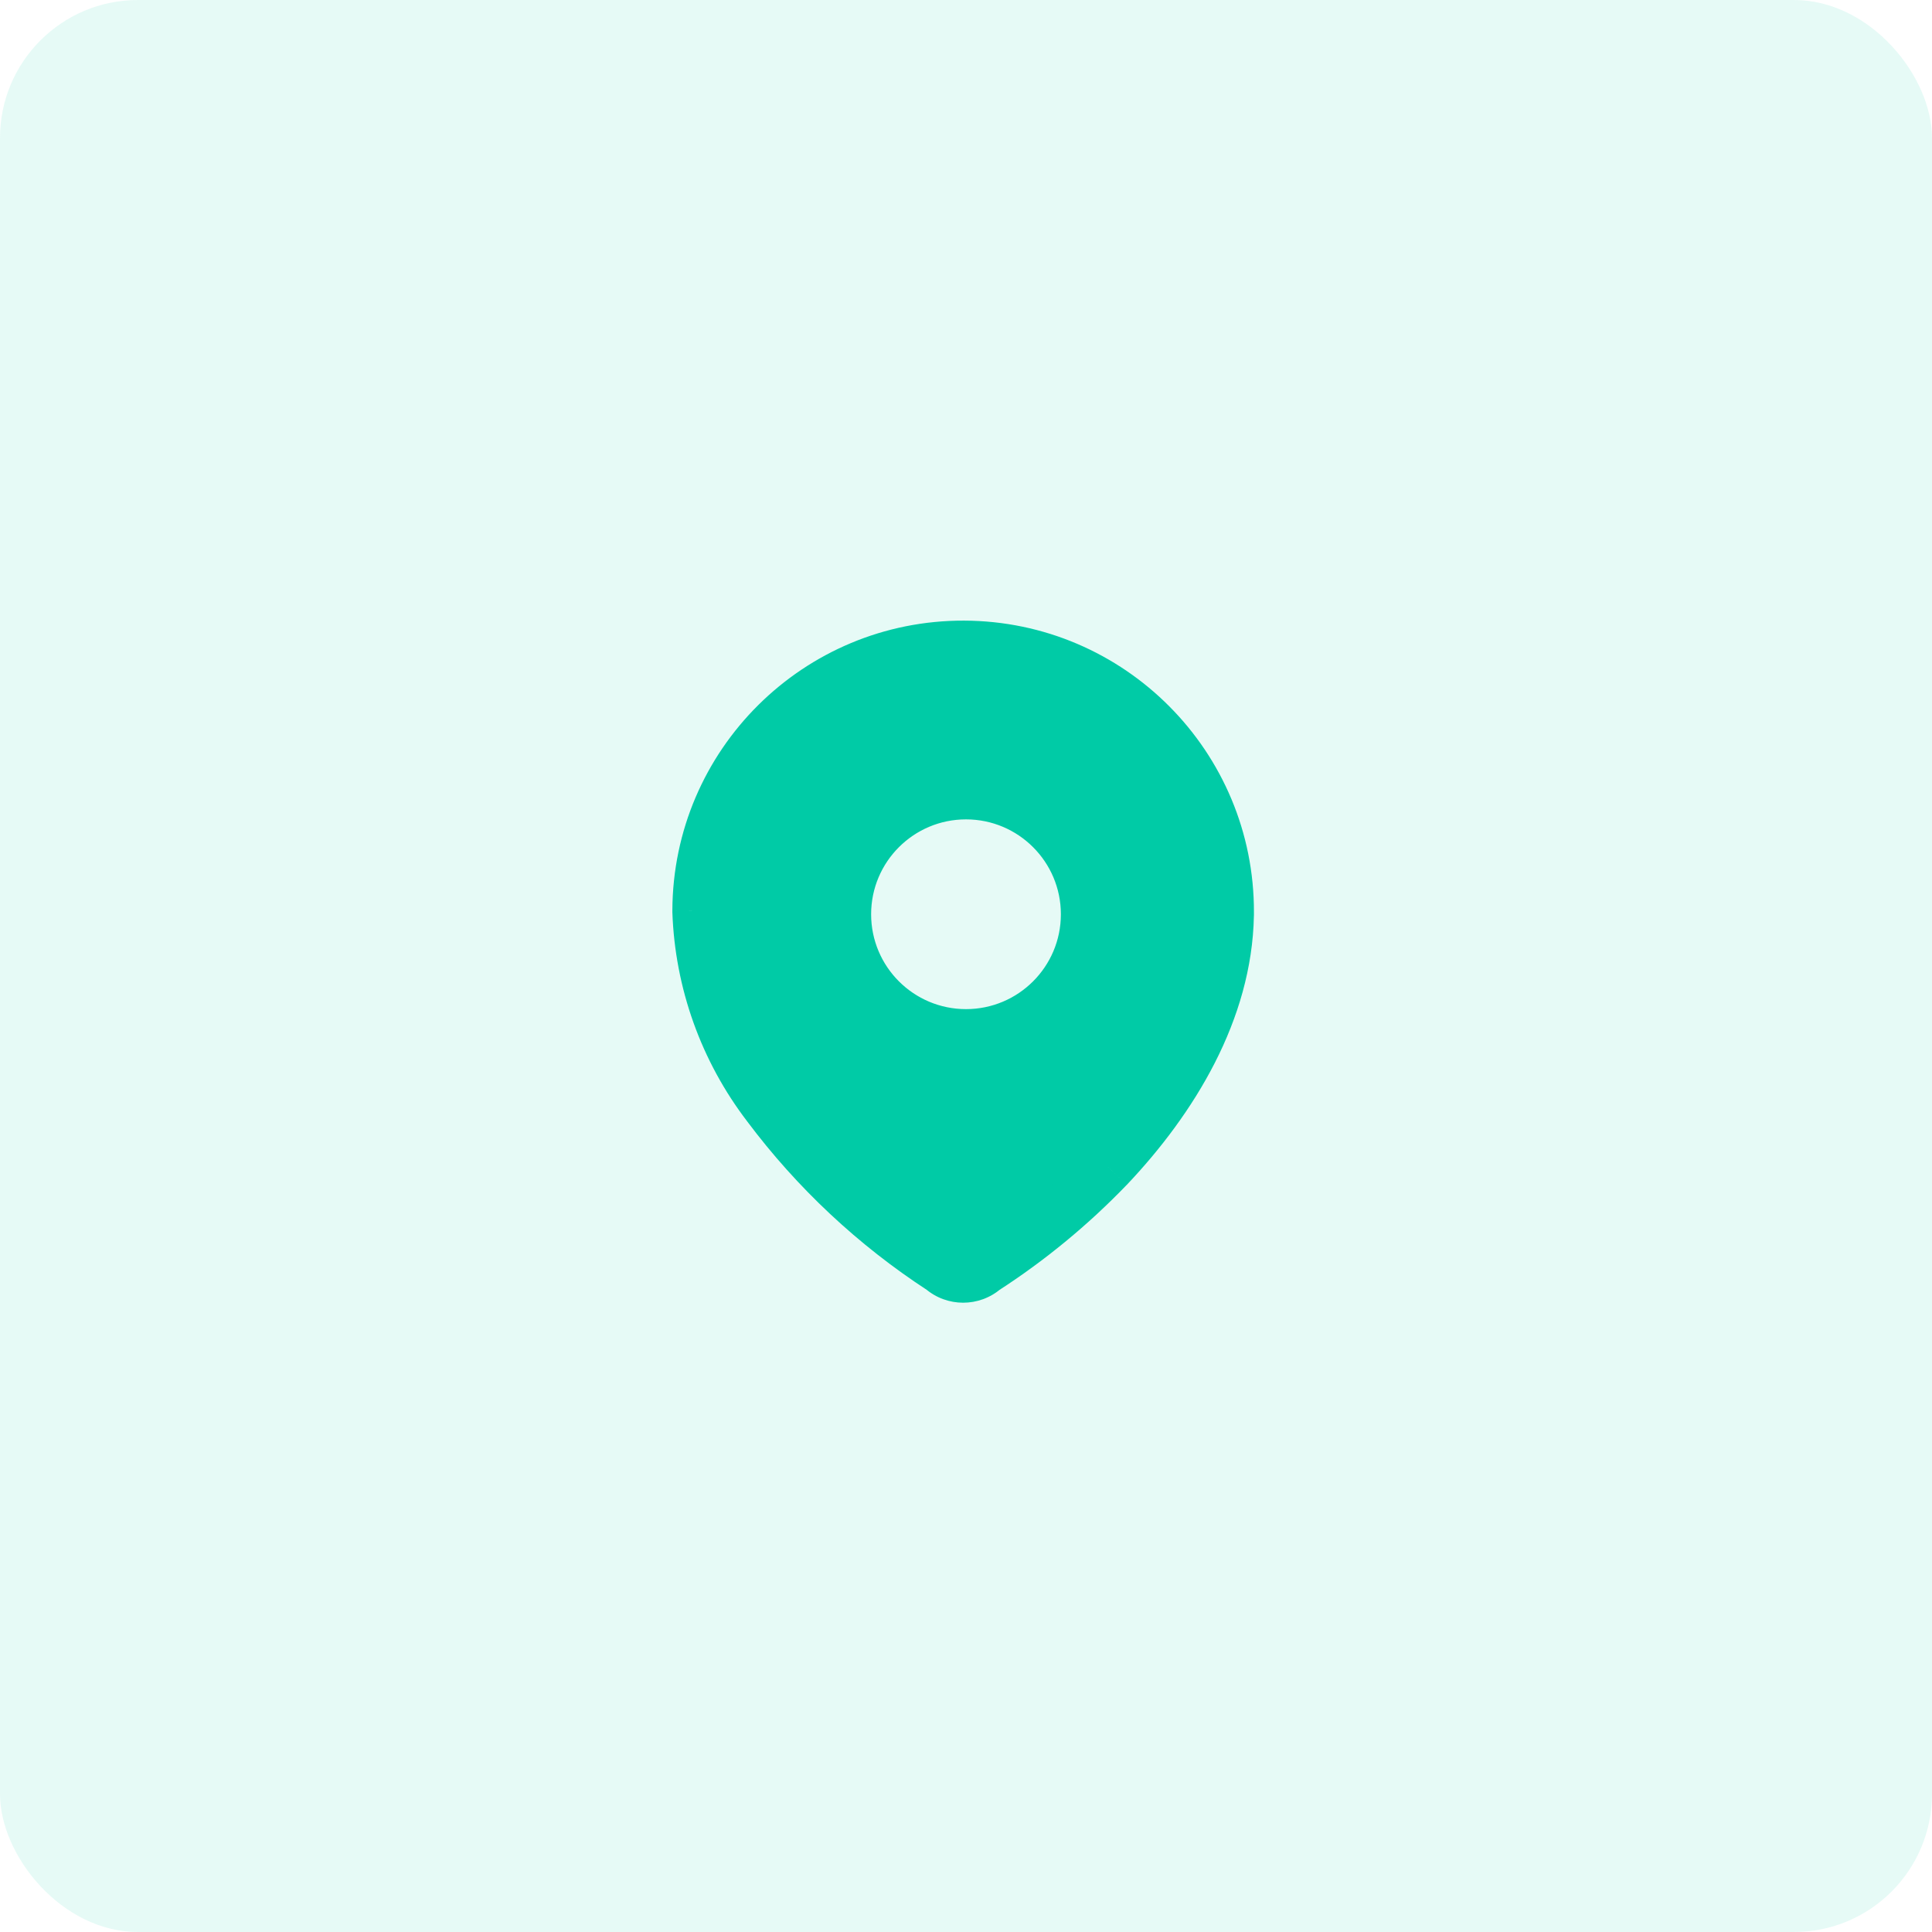 <svg width="56" height="56" viewBox="0 0 56 56" fill="none" xmlns="http://www.w3.org/2000/svg">
<rect opacity="0.1" width="56" height="56" rx="4" fill="#00CBA6"/>
<path fill-rule="evenodd" clip-rule="evenodd" d="M27.943 18.739C23.703 18.725 20.253 22.151 20.239 26.392V26.418C20.309 28.46 21.014 30.43 22.256 32.052C23.65 33.913 25.36 35.514 27.309 36.783C27.658 37.085 28.177 37.085 28.526 36.783C29.833 35.939 31.038 34.947 32.117 33.826C34.004 31.835 35.543 29.287 35.596 26.531V26.444C35.61 22.203 32.184 18.754 27.943 18.739ZM28 30C29.933 30 31.5 28.433 31.5 26.5C31.5 24.567 29.933 23 28 23C26.067 23 24.5 24.567 24.5 26.5C24.5 28.433 26.067 30 28 30Z" fill="#00CBA6"/>
<path d="M20.239 26.392L19.489 26.389V26.392H20.239ZM27.943 18.739L27.941 19.489L27.943 18.739ZM20.239 26.418H19.489C19.489 26.426 19.489 26.435 19.489 26.443L20.239 26.418ZM22.256 32.052L22.857 31.603L22.852 31.596L22.256 32.052ZM27.309 36.783L27.799 36.215C27.773 36.193 27.746 36.173 27.718 36.154L27.309 36.783ZM28.526 36.783L28.119 36.153C28.09 36.172 28.062 36.193 28.035 36.215L28.526 36.783ZM32.117 33.826L32.657 34.346L32.662 34.342L32.117 33.826ZM35.596 26.531L36.345 26.545C36.346 26.54 36.346 26.535 36.346 26.531H35.596ZM35.596 26.444L34.846 26.441V26.444H35.596ZM20.989 26.394C21.002 22.568 24.114 19.476 27.941 19.489L27.946 17.989C23.291 17.974 19.505 21.734 19.489 26.389L20.989 26.394ZM20.989 26.418V26.392H19.489V26.418H20.989ZM22.852 31.596C21.705 30.098 21.053 28.278 20.989 26.392L19.489 26.443C19.565 28.642 20.324 30.762 21.661 32.508L22.852 31.596ZM27.718 36.154C25.843 34.934 24.198 33.393 22.857 31.603L21.656 32.502C23.102 34.433 24.877 36.095 26.899 37.411L27.718 36.154ZM28.035 36.215C27.968 36.274 27.867 36.274 27.799 36.215L26.818 37.35C27.449 37.896 28.385 37.896 29.017 37.35L28.035 36.215ZM31.577 33.306C30.538 34.385 29.378 35.34 28.119 36.153L28.933 37.413C30.288 36.538 31.538 35.509 32.657 34.346L31.577 33.306ZM34.846 26.516C34.798 29.007 33.399 31.384 31.573 33.31L32.662 34.342C34.61 32.286 36.288 29.567 36.345 26.545L34.846 26.516ZM34.846 26.444V26.531H36.346V26.444H34.846ZM27.941 19.489C31.767 19.502 34.858 22.615 34.846 26.441L36.346 26.446C36.361 21.791 32.601 18.005 27.946 17.989L27.941 19.489ZM30.75 26.5C30.75 28.019 29.519 29.25 28 29.25V30.75C30.347 30.75 32.25 28.848 32.25 26.5H30.75ZM28 23.75C29.519 23.75 30.75 24.982 30.75 26.5H32.25C32.25 24.153 30.347 22.25 28 22.25V23.75ZM25.25 26.5C25.25 24.982 26.481 23.75 28 23.75V22.25C25.653 22.25 23.75 24.153 23.75 26.5H25.25ZM28 29.25C26.481 29.25 25.25 28.019 25.25 26.5H23.75C23.75 28.848 25.653 30.75 28 30.75V29.25Z" fill="#00CBA6"/>
</svg>
